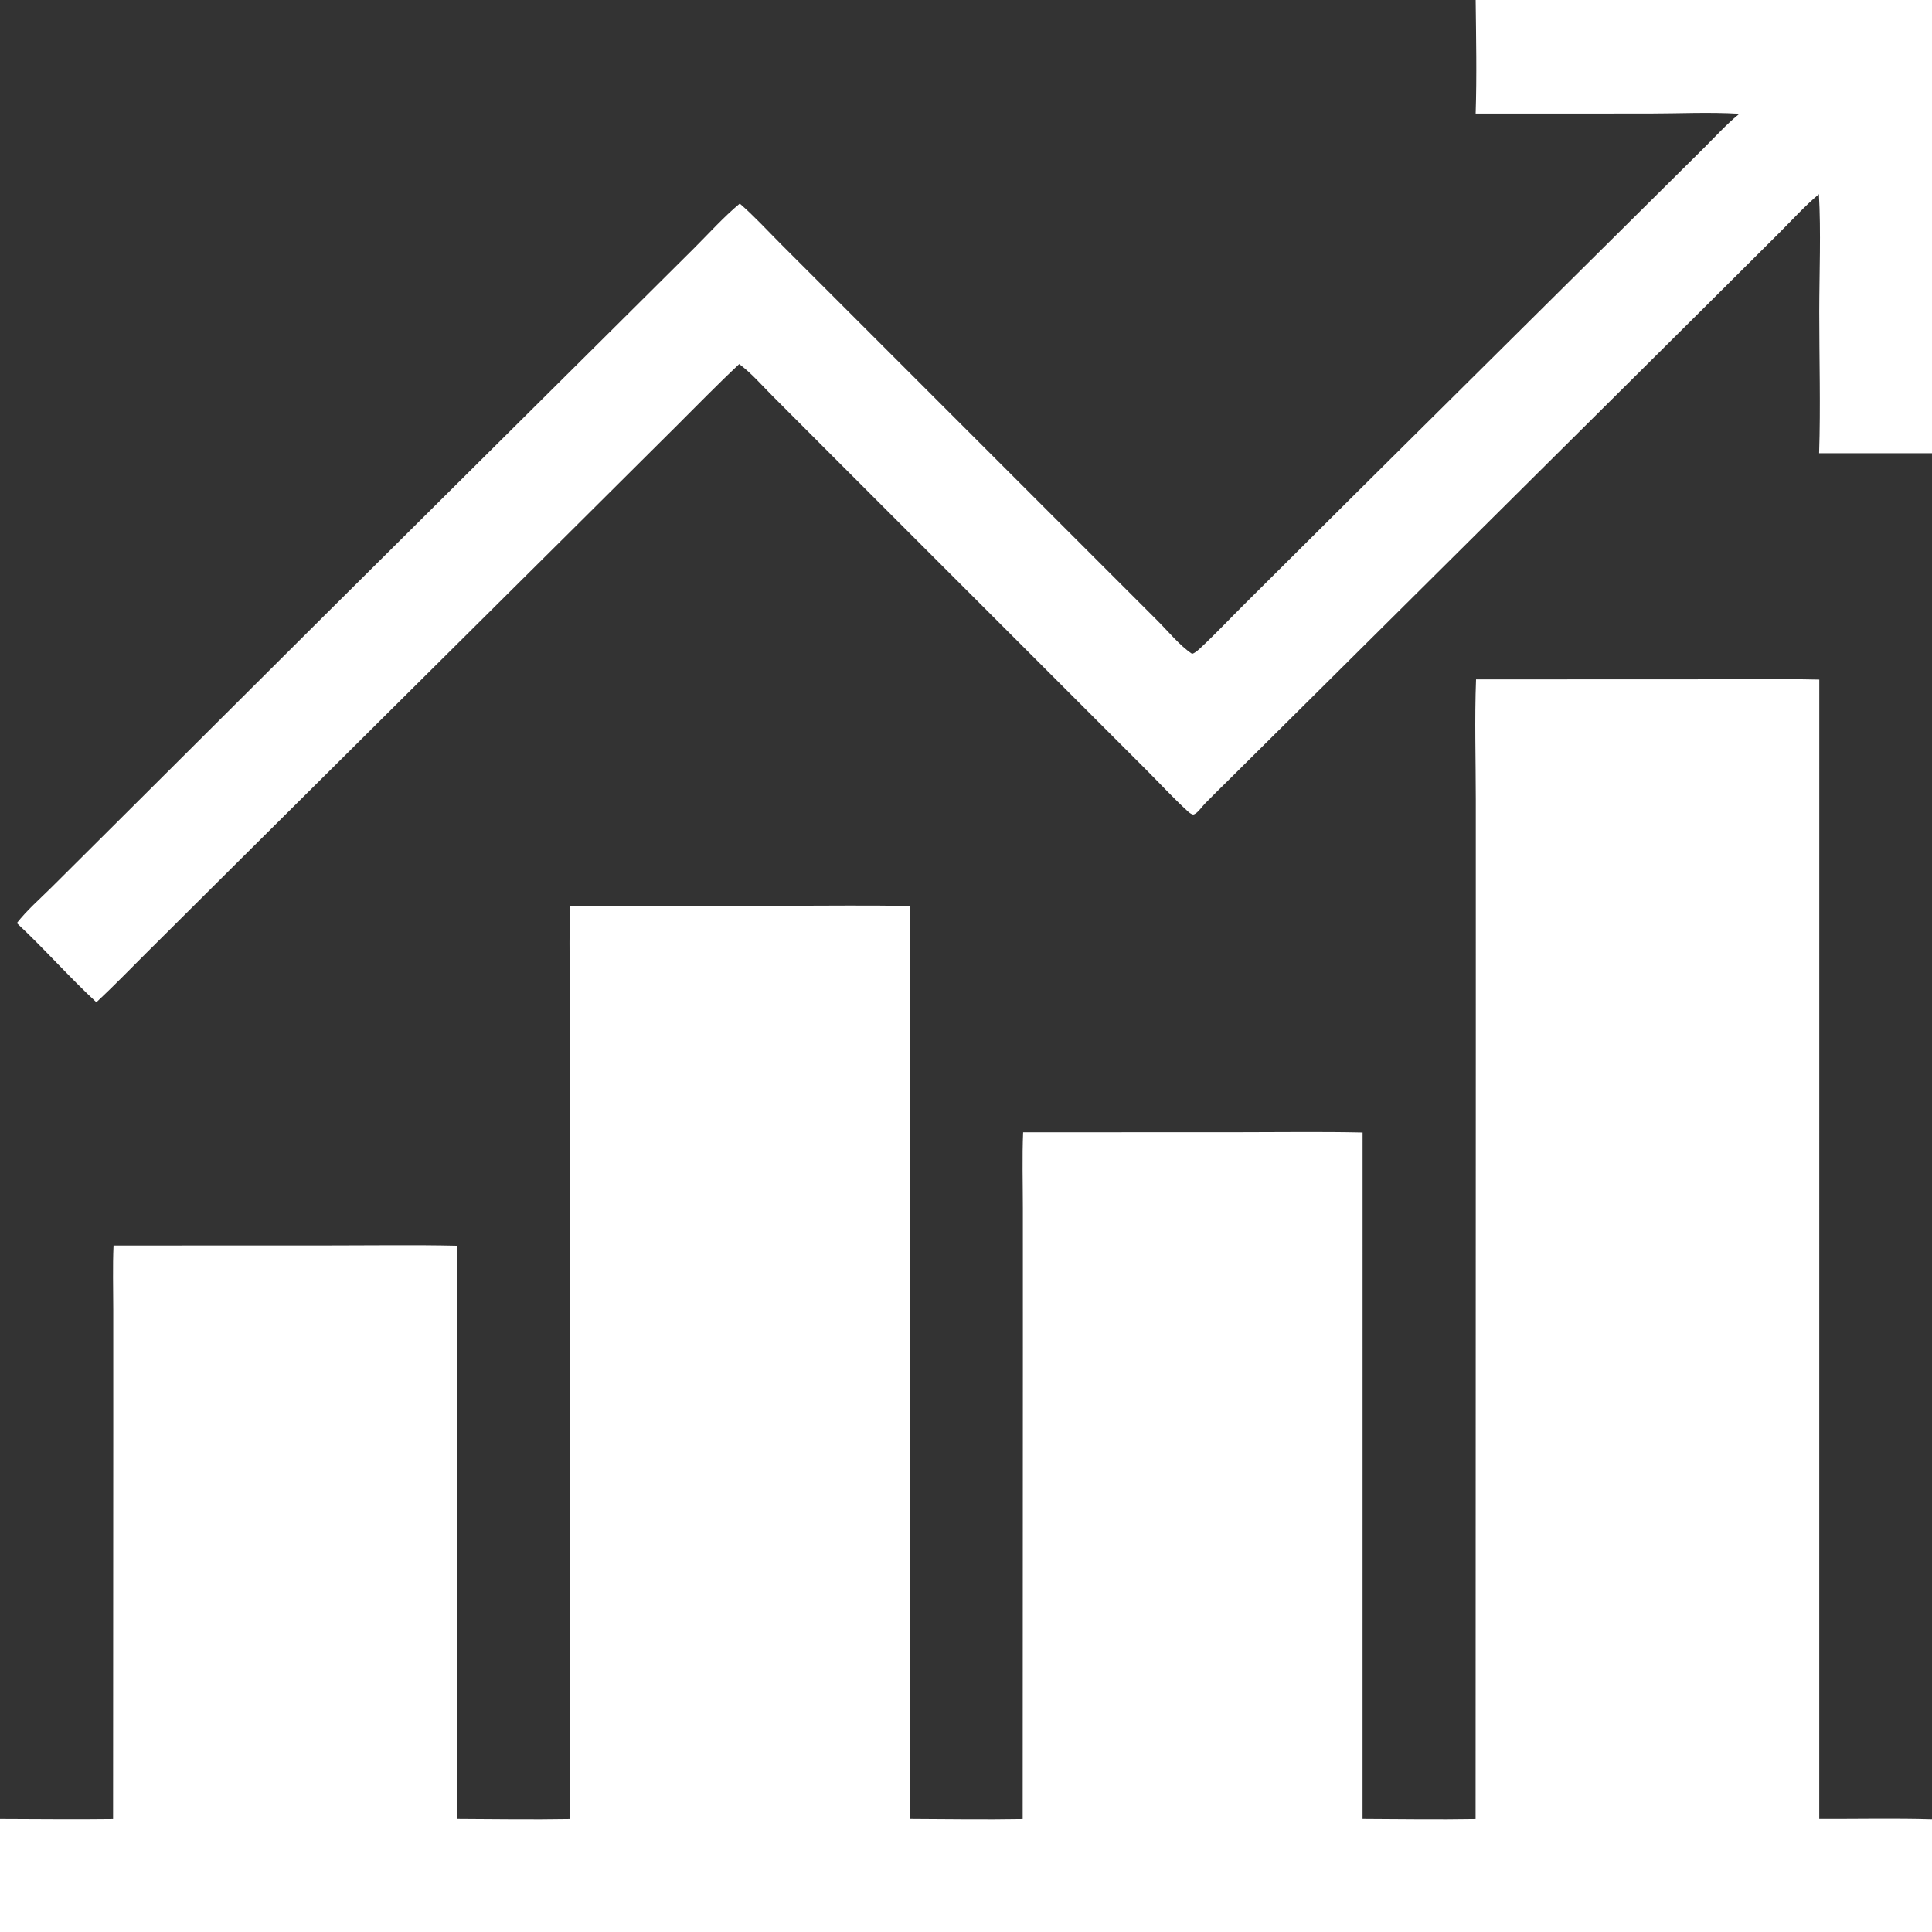 <?xml version="1.0" encoding="utf-8" ?>
<svg xmlns="http://www.w3.org/2000/svg" xmlns:xlink="http://www.w3.org/1999/xlink" width="1120" height="1120">
	<rect width="100%" height="100%" fill="#333333" stroke="none"/>
	<path fill="white" transform="scale(2.188 2.188)" d="M391.078 180.007L449.247 179.987C460.164 179.988 471.106 179.817 482.019 180.062L482.008 481.95C491.985 481.994 502.031 481.753 512 482.053L512 512L0 512L0 481.962C9.981 481.981 19.979 482.112 29.958 481.978L30.009 378.304L30.006 347.031C30.005 341.375 29.831 335.655 30.078 330.007L88.313 329.987C99.208 329.988 110.128 329.817 121.019 330.062L121.008 481.95C130.98 481.996 140.988 482.151 150.958 481.978L151.009 315.316L151.006 266.084C151.005 257.42 150.718 248.655 151.078 240.007L208.644 239.987C219.429 239.988 230.238 239.819 241.019 240.062L241.008 481.95C250.979 481.995 260.988 482.151 270.958 481.978L271.009 357.003L271.006 320.037C271.004 313.382 270.799 306.654 271.078 300.007L328.649 299.987C339.433 299.988 350.24 299.819 361.019 300.062L361.008 481.95C370.98 481.996 380.988 482.148 390.958 481.978L391.014 272.991L391.013 211.874C391.012 201.279 390.67 190.586 391.078 180.007Z"/>
	<path fill="white" transform="scale(2.188 2.188)" d="M390.978 0L512 0L512 120.075L481.973 120.083C482.385 107.645 482.001 95.058 482.01 82.604C482.018 72.58 482.489 61.263 481.918 51.444C478.182 54.566 474.775 58.349 471.323 61.791L451.872 81.166L352.491 179.9L325.467 206.723C323.395 208.779 321.288 210.811 319.258 212.908C318.504 213.688 317.69 214.893 316.838 215.492C316.521 215.715 316.456 215.717 316.138 215.823C315.483 215.68 315.007 215.234 314.524 214.791C310.884 211.454 307.486 207.758 303.994 204.26L283.508 183.77L220.732 120.996L204.733 104.971C201.965 102.2 199.178 98.979 196.063 96.617C195.995 96.565 195.925 96.515 195.855 96.463C190.044 101.91 184.476 107.639 178.831 113.26L150.847 141.101L61.82 229.551L38.752 252.508C34.371 256.868 30.055 261.333 25.538 265.55C18.275 258.833 11.708 251.324 4.46 244.576C7.111 241.182 10.57 238.17 13.63 235.126L29.866 218.967L85.671 163.359L161.042 88.486L183.837 65.821C187.803 61.874 191.707 57.503 196.001 53.936C199.831 57.252 203.356 61.124 206.943 64.71L226.724 84.494L288.594 146.372L306.777 164.553C309.566 167.341 312.59 171.077 315.851 173.238C316.72 172.95 317.417 172.279 318.077 171.665C322.168 167.853 326.021 163.732 329.996 159.794L358.316 131.617L435.566 54.966L451.451 39.208C454.417 36.261 457.337 33.018 460.574 30.373L460.86 30.141C452.937 29.655 444.785 30.073 436.832 30.077L390.973 30.083C391.299 20.107 391.091 9.986 390.978 0Z"/>
</svg>

